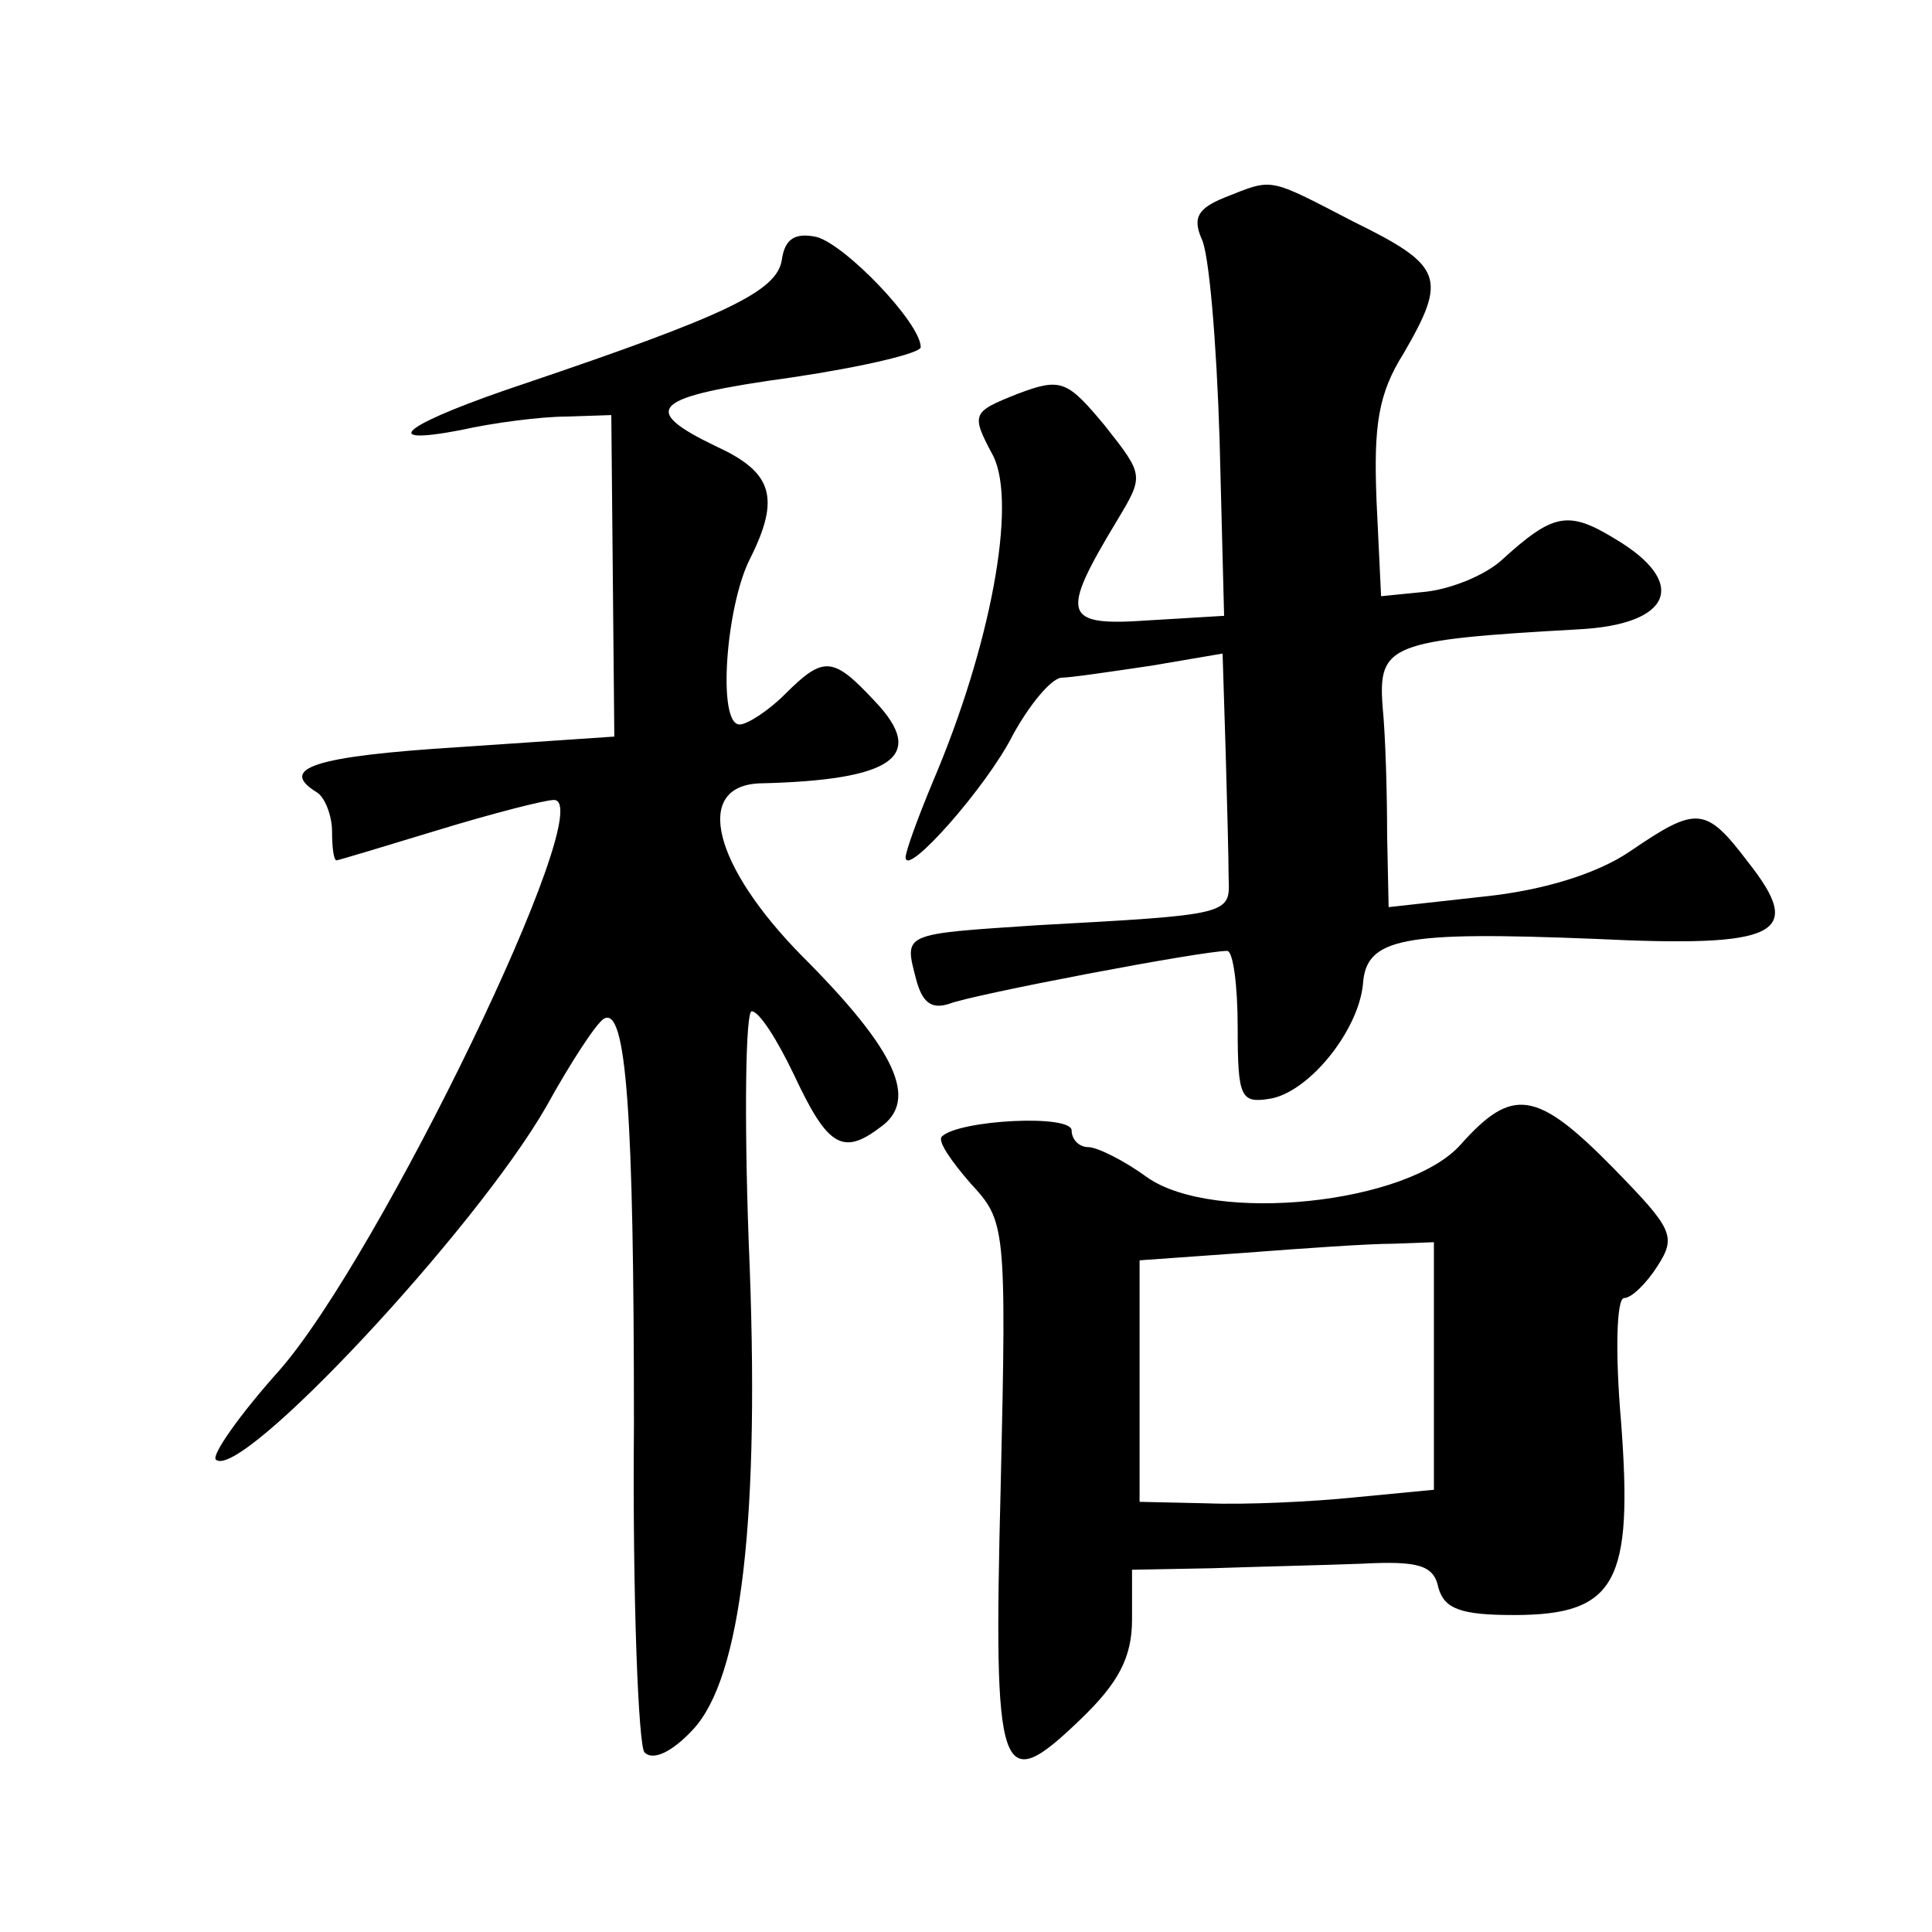 <?xml version="1.0" standalone="no"?>
<!DOCTYPE svg PUBLIC "-//W3C//DTD SVG 20010904//EN"
 "http://www.w3.org/TR/2001/REC-SVG-20010904/DTD/svg10.dtd">
<svg version="1.0" xmlns="http://www.w3.org/2000/svg"
 width="128pt" height="128pt" viewBox="0 0 128 128"
 preserveAspectRatio="xMidYMid meet">
<g transform="translate(0,128) scale(0.1,-0.1)"
fill="#0" stroke="none">
<path d="M811 1149 c-17 -7 -21 -13 -15 -27 5 -9 10 -69 12 -133 l3 -117 -50 -3
c-57 -4 -59 3 -21 66 18 30 18 30 -8 63 -25 30 -29 32 -58 21 -30 -12 -31 -13 -16
-41 16 -32 -2 -127 -40 -216 -10 -24 -18 -46 -18 -50 0 -14 54 47 71 81 11 20 25
37 32 38 6 0 33 4 60 8 l47 8 2 -64 c1 -34 2 -73 2 -85 1 -24 1 -24 -127 -31 -90
-6 -88 -5 -80 -36 4 -15 10 -20 22 -16 15 6 167 35 184 35 4 0 7 -23 7 -51 0 -46
2 -50 21 -47 26 4 59 45 62 76 2 31 27 35 153 30 123 -6 140 3 102 51 -28 37 -34
37 -78 7 -22 -15 -58 -26 -97 -30 l-63 -7 -1 48 c0 26 -1 65 -3 85 -3 41 5 44 129
51 63 3 74 31 25 60 -31 19 -41 17 -75 -14 -11 -10 -33 -19 -50 -21 l-30 -3 -3
63 c-2 50 1 71 18 98 29 50 26 58 -33 87 -58 30 -53 29 -86 16z M518 1108 c-3 -21
-37 -37 -170 -82 -78 -26 -101 -42 -43 -31 22 5 54 9 70 9 l30 1 1 -106 1 -107
-103 -7 c-96 -6 -120 -14 -94 -30 5 -3 10 -15 10 -26 0 -10 1 -19 3 -19 1 0 31
9 67 20 36 11 71 20 77 20 31 0 -116 -303 -182 -378 -26 -29 -45 -56 -42 -59 16
-15 172 152 219 234 16 29 33 55 38 58 15 9 20 -63 20 -269 -1 -115 3 -213 7 -217
6 -6 19 1 32 15 32 34 45 139 37 324 -3 83 -2 152 2 152 5 0 17 -19 28 -42 22 -47
32 -54 57 -35 26 18 11 51 -52 114 -58 59 -72 112 -28 114 89 2 111 18 77 54 -28
30 -34 31 -60 5 -11 -11 -25 -20 -30 -20 -15 0 -9 79 7 110 20 40 15 57 -22 74
-52 25 -44 33 50 46 47 7 85 16 85 20 0 16 -50 68 -69 73 -14 3 -21 -1 -23 -15z
M968 522 c-35 -40 -164 -53 -208 -22 -15 11 -33 20 -39 20 -6 0 -11 5 -11 11 0
11 -75 7 -86 -4 -3 -3 6 -16 19 -31 23 -25 24 -27 20 -200 -5 -196 -1 -207 53 -155
25 24 34 41 34 66 l0 33 53 1 c28 1 73 2 99 3 38 2 48 -1 51 -16 4 -14 15 -18 50
-18 68 0 79 22 71 128 -4 46 -3 82 2 82 5 0 15 10 22 21 13 20 10 25 -29 65 -51
52 -67 54 -101 16z m-18 -147 l0 -82 -52 -5 c-29 -3 -73 -5 -98 -4 l-45 1 0 80
0 80 70 5 c39 3 82 6 98 6 l27 1 0 -82z"/>
</g>
</svg>
